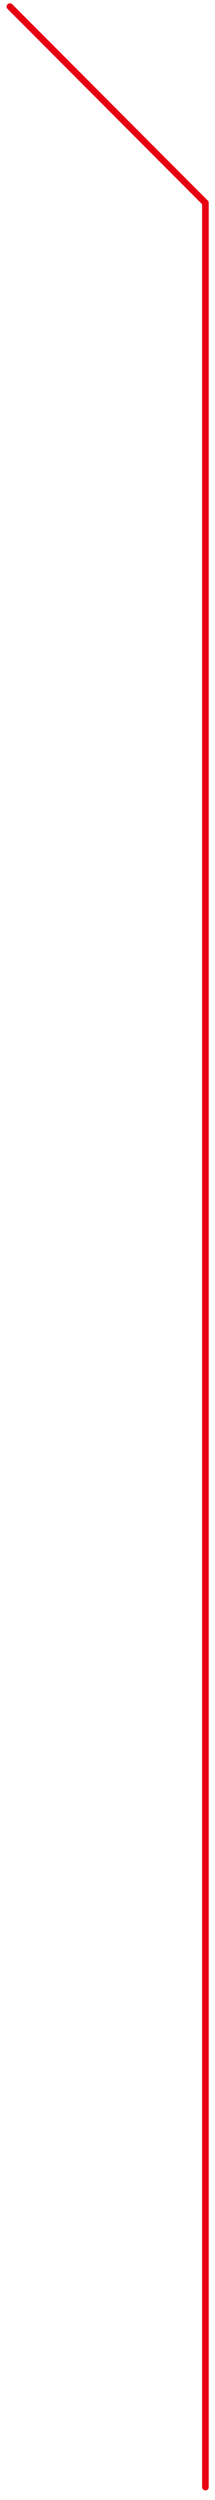 <svg 
 xmlns="http://www.w3.org/2000/svg"
 xmlns:xlink="http://www.w3.org/1999/xlink"
 width="65px" height="753px">
<path fill-rule="evenodd"  stroke="rgb(230, 0, 18)" stroke-width="2px" stroke-linecap="round" stroke-linejoin="round" fill="none"
 d="M3.000,1.999 L62.1,61.1 L62.1,749.119 "/>
</svg>